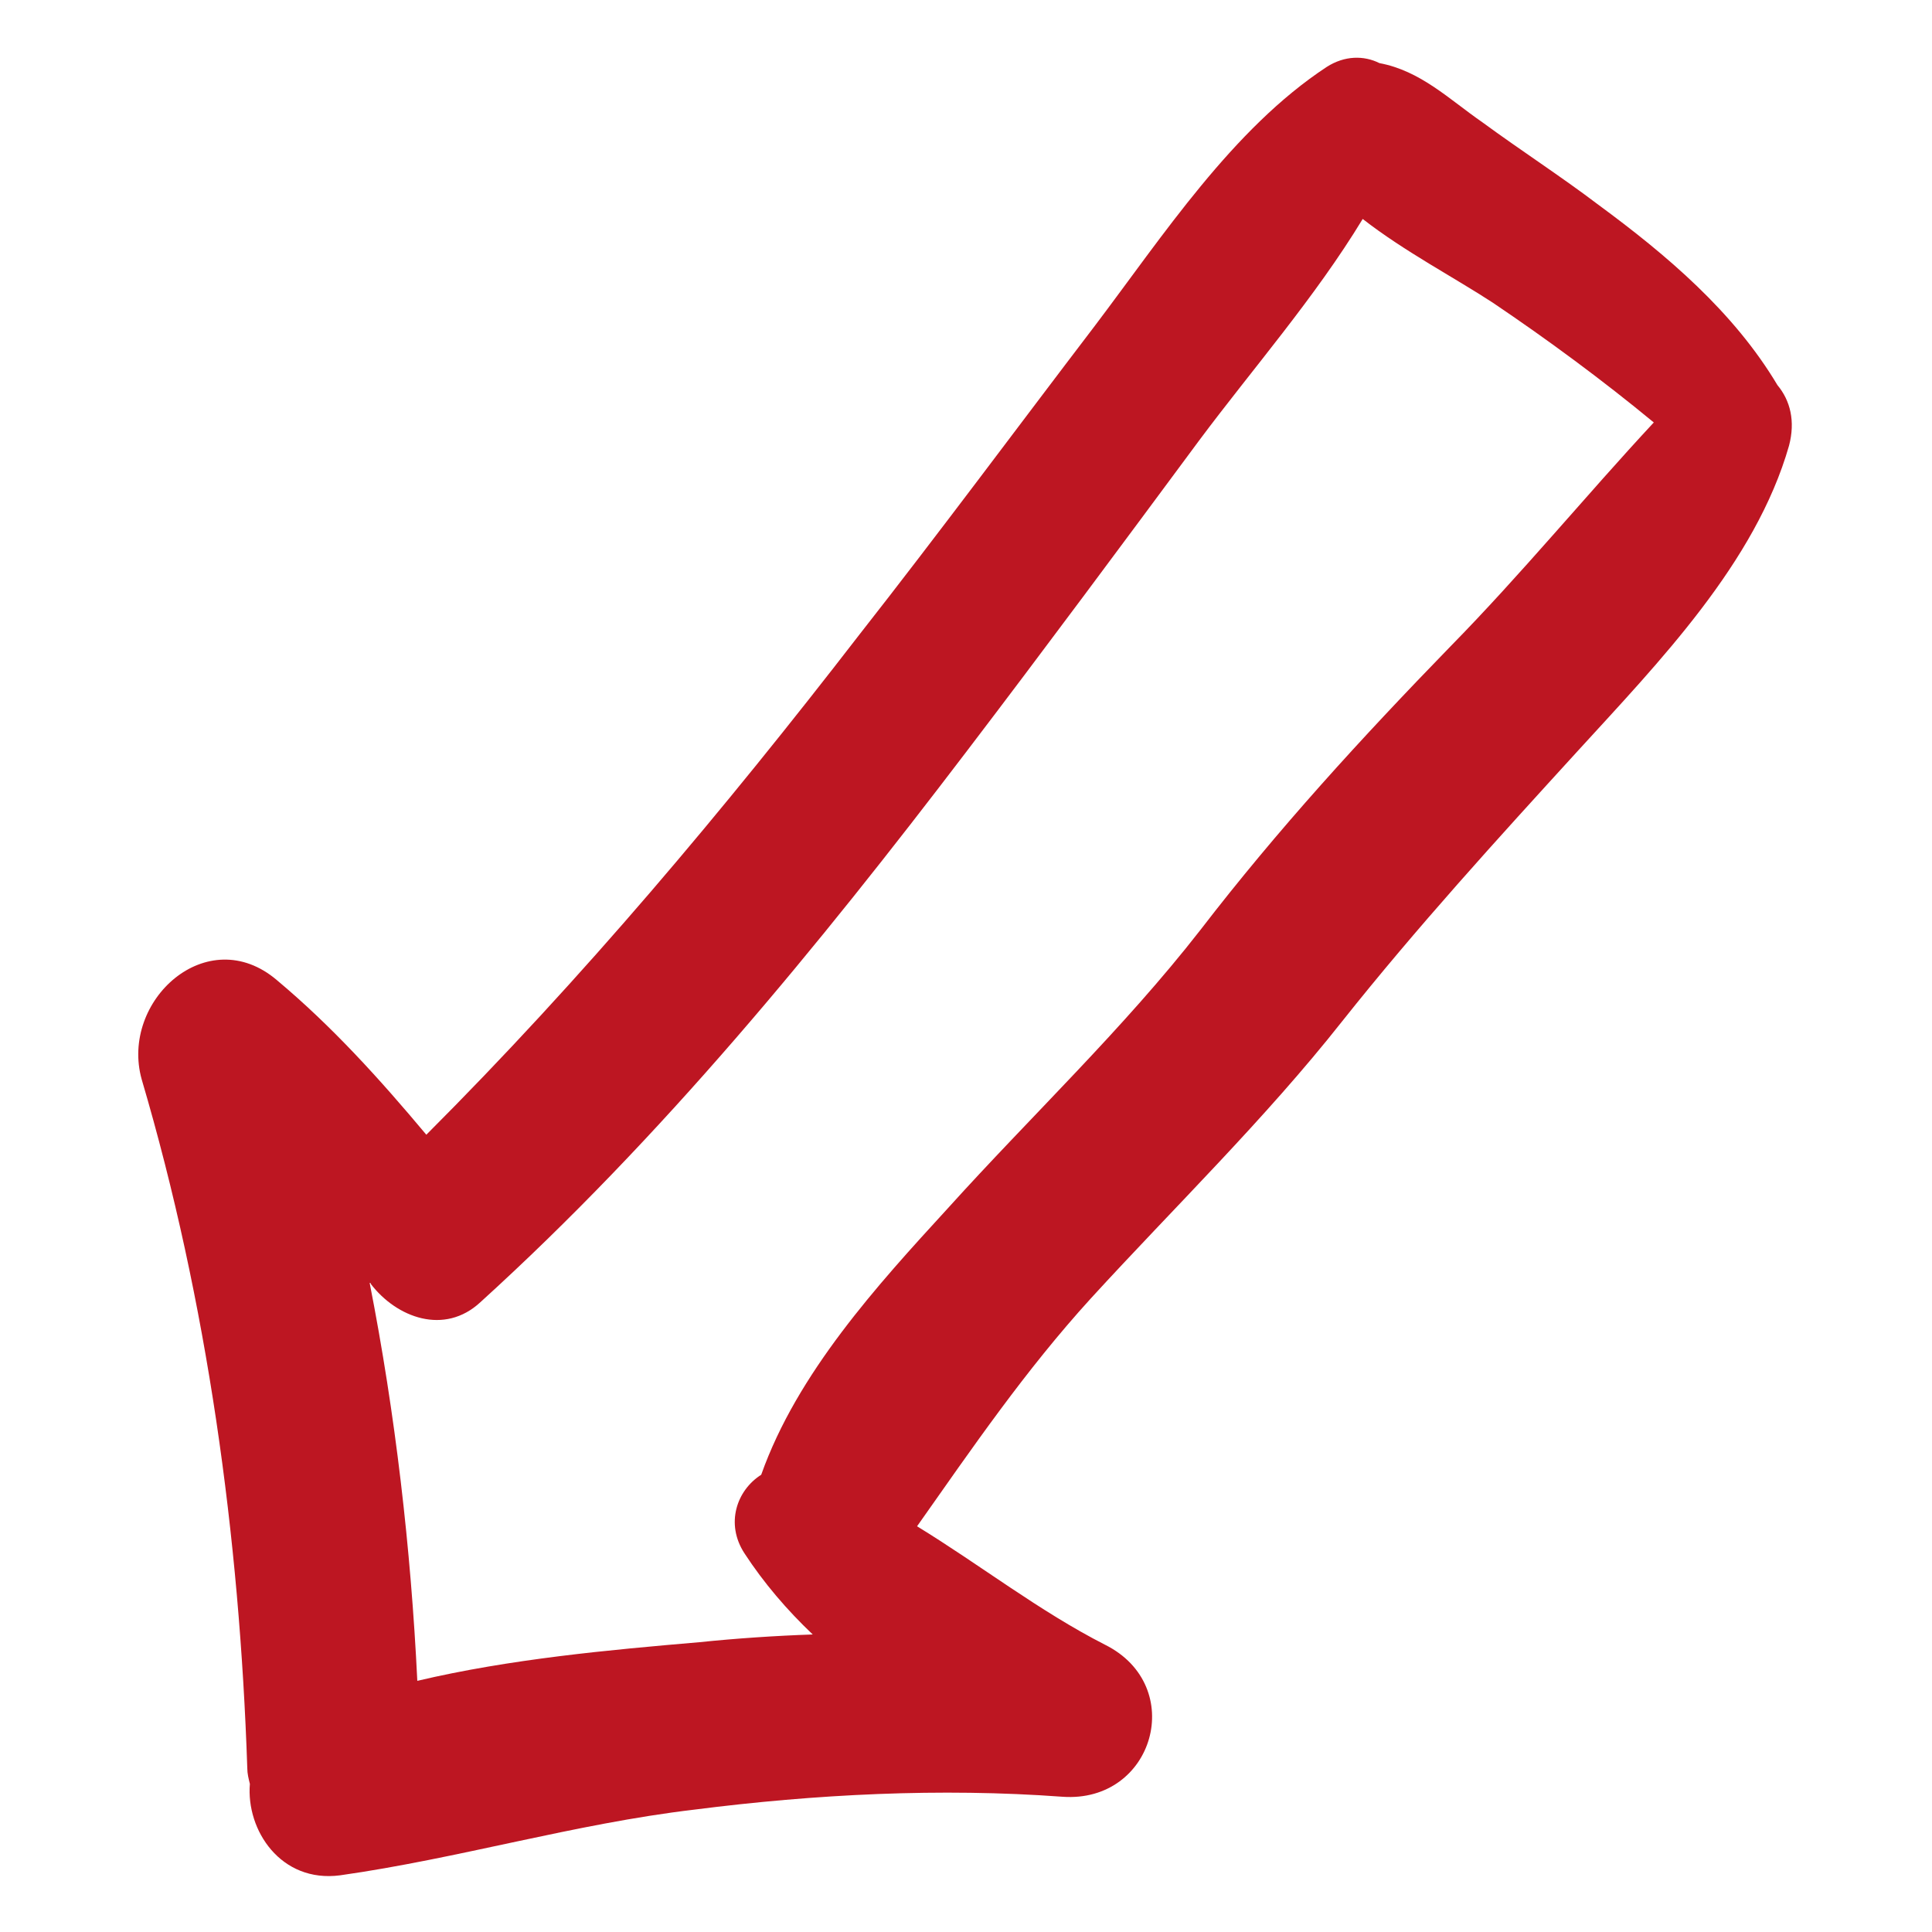 <?xml version="1.0" encoding="utf-8"?>
<!-- Generator: Adobe Illustrator 19.2.1, SVG Export Plug-In . SVG Version: 6.00 Build 0)  -->
<svg version="1.1" id="Layer_1" xmlns="http://www.w3.org/2000/svg" xmlns:xlink="http://www.w3.org/1999/xlink" x="0px" y="0px"
	 viewBox="0 0 150 150" style="enable-background:new 0 0 150 150;" xml:space="preserve">
<style type="text/css">
	.st0{fill:#BD1622;}
</style>
<path class="st0" d="M26.4,145.6c9.2-1.3,18.2-4,27.5-5.1c9.4-1.2,19.1-1.7,28.6-1c7.1,0.5,9.7-8.6,3.3-11.8
	c-5.1-2.6-9.7-6.2-14.6-9.2c4.3-6.1,8.4-12.1,13.5-17.7c6.5-7.1,13.5-13.9,19.5-21.5c5.8-7.3,12-14.1,18.3-21
	c6.3-6.9,13.8-14.6,16.4-23.7c0.5-1.9,0.1-3.5-0.9-4.7c-3.4-5.7-8.6-10.1-13.9-14c-2.9-2.2-6-4.2-9-6.4c-2.6-1.8-4.8-4-8-4.6
	c-1.2-0.6-2.7-0.6-4.1,0.3C95.7,10,90.3,18.3,85,25.3c-6.1,8-12.1,16.1-18.3,24C56.2,62.9,45.2,76,33.1,88.1
	c-3.6-4.3-7.3-8.4-11.6-12c-5.4-4.6-12.2,1.6-10.5,7.7c5.1,17.3,7.6,35.5,8.2,53.5c0,0.4,0.1,0.8,0.2,1.2
	C19.1,142.1,21.8,146.2,26.4,145.6z M28.7,99.6c0,0,0.1,0,0.1,0.1c2,2.6,5.7,4,8.5,1.4C51.4,88.3,63.5,73.5,75,58.4
	c6.1-8,12.1-16.1,18.1-24.2c4.1-5.5,9-11.1,12.7-17.2c3.2,2.5,7.2,4.6,10.1,6.5c4.3,2.9,8.5,6,12.5,9.3
	c-5.3,5.7-10.3,11.8-15.8,17.4c-6.9,7.1-13.4,14.2-19.4,22c-6,7.7-13.1,14.4-19.6,21.6c-5.5,6-11.7,12.8-14.5,20.7
	c-1.9,1.2-2.8,3.8-1.3,6.1c1.5,2.3,3.3,4.4,5.3,6.3c-2.9,0.1-5.9,0.3-8.8,0.6c-7,0.6-14.7,1.3-21.9,3
	C31.9,120.2,30.7,109.8,28.7,99.6z"/>
</svg>
